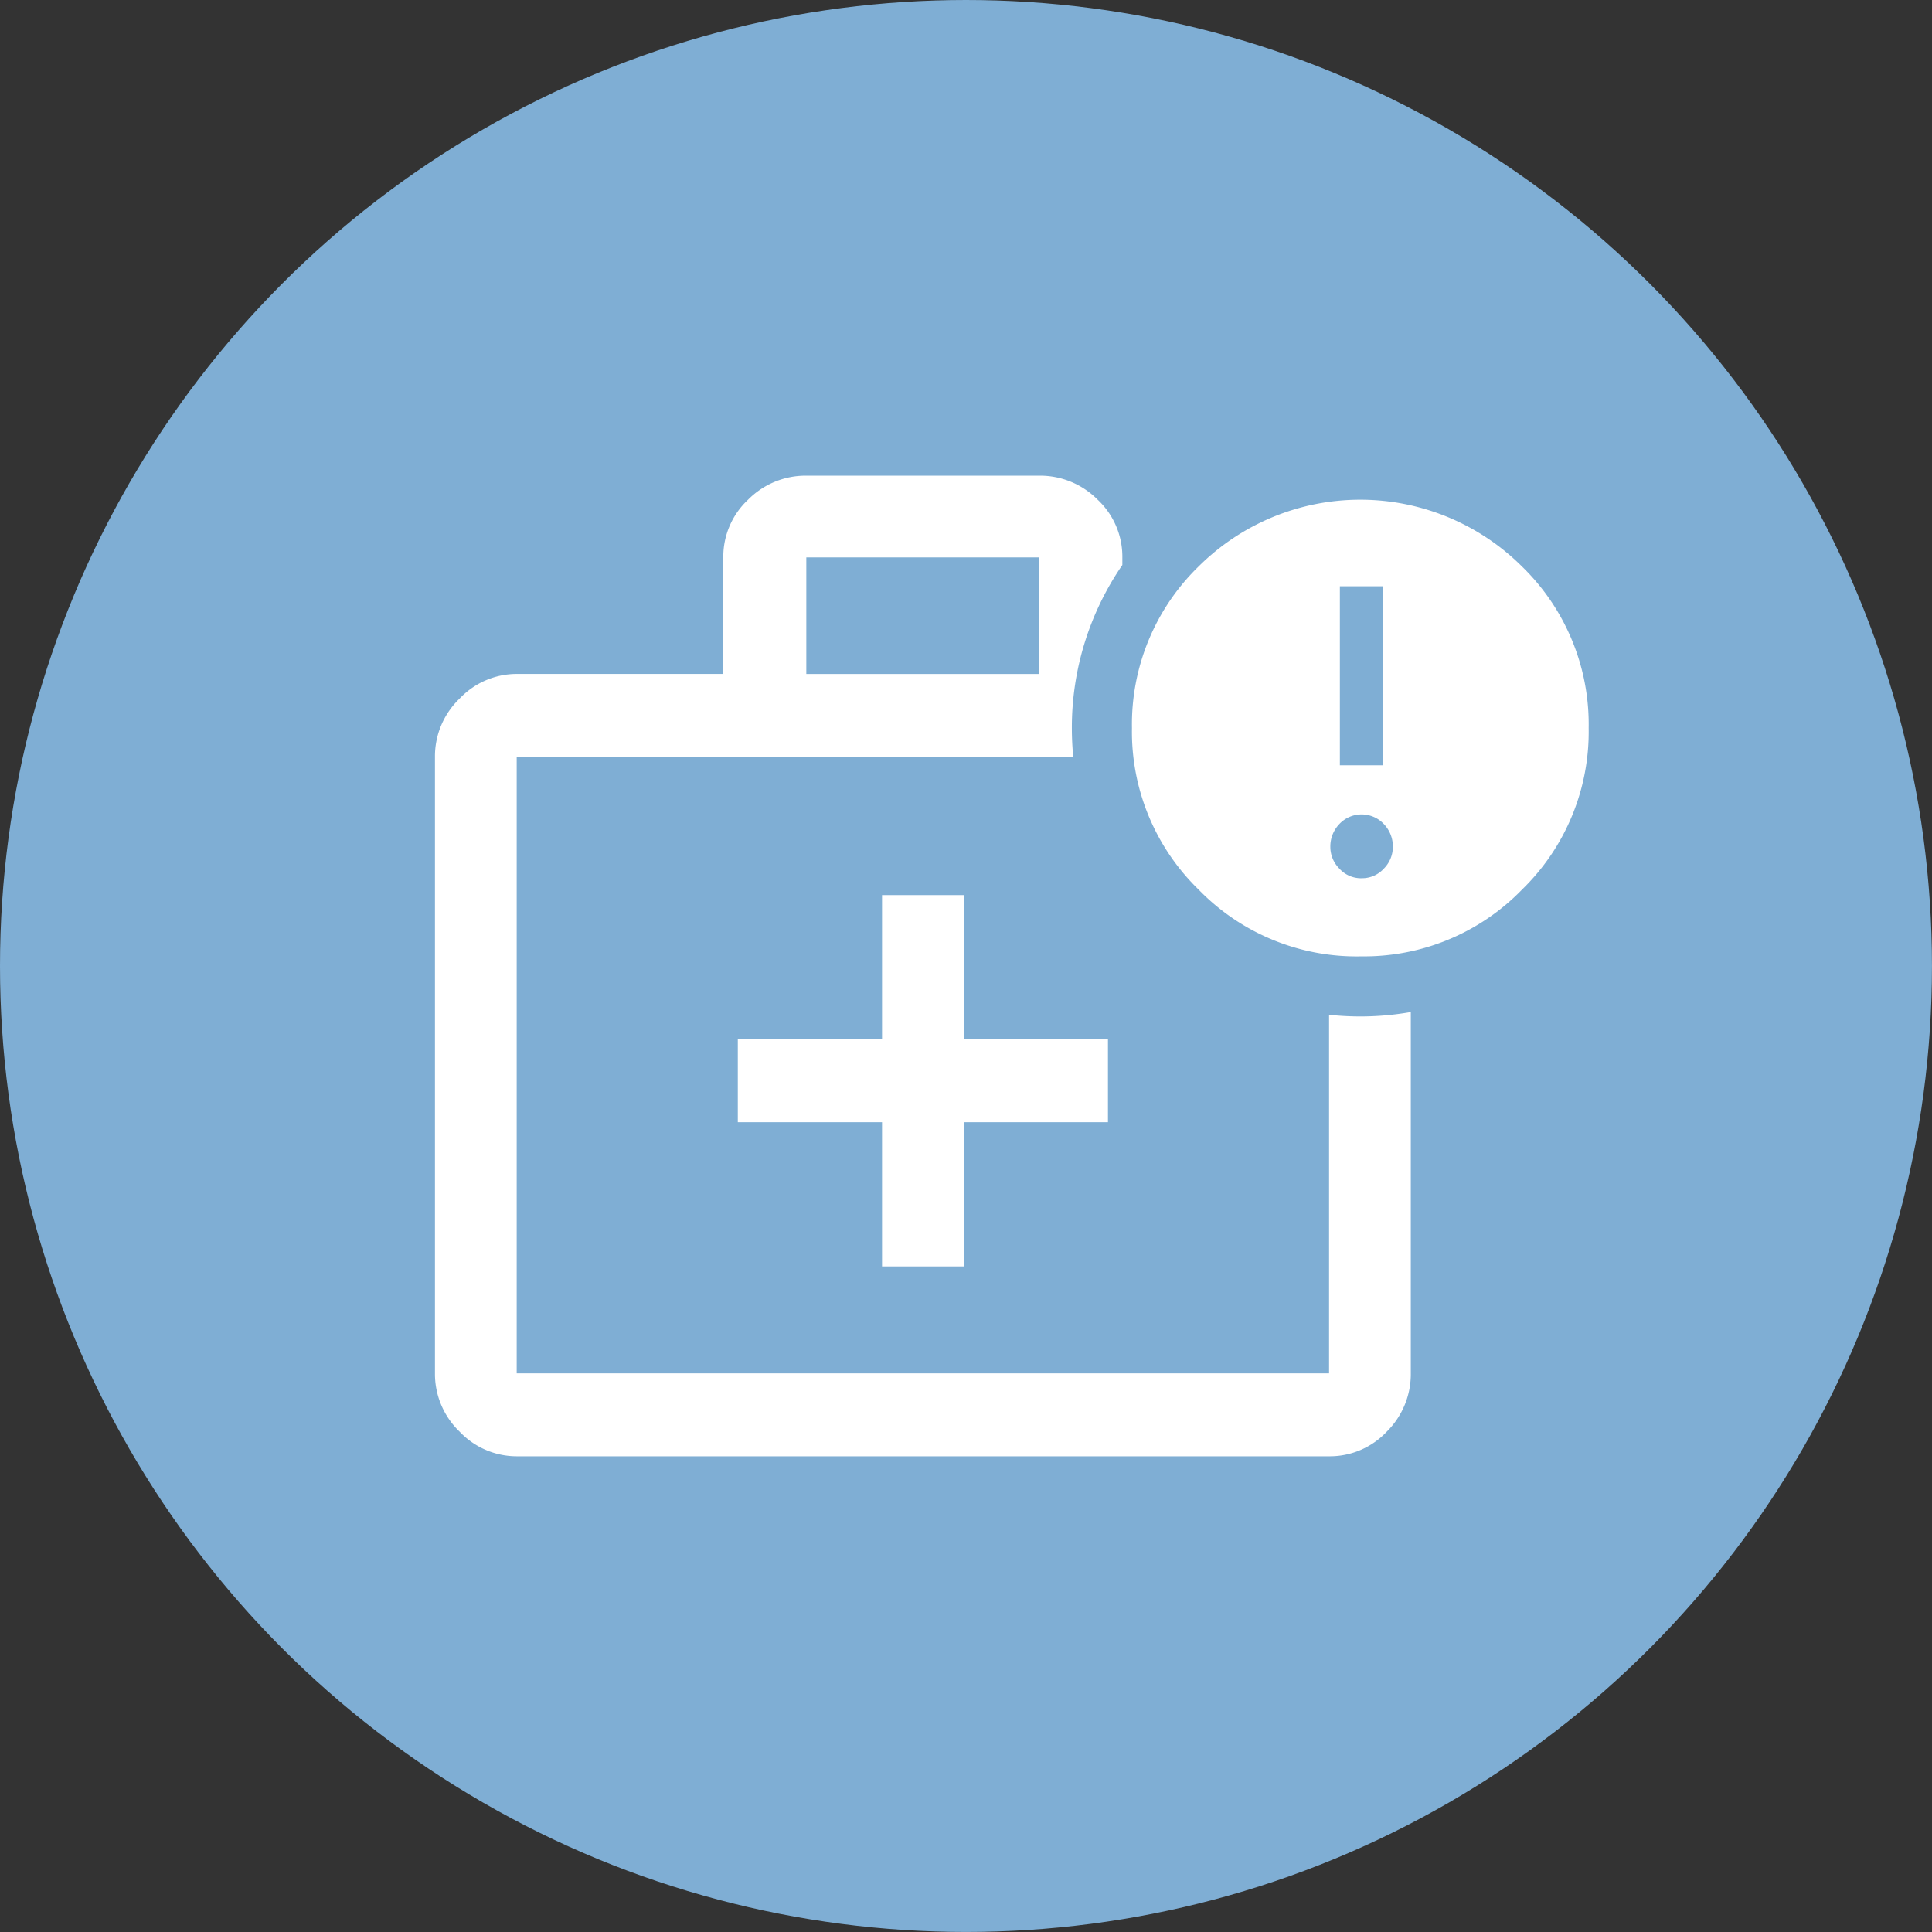 <svg xmlns="http://www.w3.org/2000/svg" width="53.301" height="53.301" viewBox="0 0 53.301 53.301">
  <rect x="0" y="0" width="53.301" height="53.301" fill="#333333" stroke="none"/>
  <g id="Grupo_519" data-name="Grupo 519" transform="translate(-33 -1375.699)">
    <circle id="Elipse_71" data-name="Elipse 71" cx="26.65" cy="26.65" r="26.65" transform="translate(33 1375.699)" fill="#7faed4"/>
    <g id="Grupo_506" data-name="Grupo 506" transform="translate(20532 9310.822)">
      <path id="Sustracción_1" data-name="Sustracción 1" d="M24.667,27.054H2.255a2.171,2.171,0,0,1-1.575-.68A2.206,2.206,0,0,1,0,24.766V7.758A2.205,2.205,0,0,1,.68,6.15a2.171,2.171,0,0,1,1.575-.68h5.7V2.255A2.152,2.152,0,0,1,8.637.664,2.235,2.235,0,0,1,10.245,0h6.431a2.237,2.237,0,0,1,1.608.664,2.152,2.152,0,0,1,.68,1.591v.209a7.912,7.912,0,0,0-1.393,4.5c0,.265.013.533.039.8H2.255V24.766H24.667V14.873a8.054,8.054,0,0,0,2.255-.075v9.968a2.234,2.234,0,0,1-.663,1.608A2.155,2.155,0,0,1,24.667,27.054ZM10.245,2.255V5.471h6.431V2.255Zm4.343,19.561H12.334V17.837H8.355V15.55h3.979V11.571h2.254V15.55h3.979v2.287H14.588v3.978Z" transform="translate(-20487 -7922)" fill="#fff"/>
      <path id="bus_alert_FILL0_wght500_GRAD0_opsz48" d="M33.3,14.549a6.073,6.073,0,0,1-4.459-1.84A6.073,6.073,0,0,1,27,8.249,6.073,6.073,0,0,1,28.84,3.79a6.323,6.323,0,0,1,8.918,0A6.073,6.073,0,0,1,39.6,8.249a6.073,6.073,0,0,1-1.84,4.459,6.073,6.073,0,0,1-4.459,1.84Zm-.564-5.272h1.194V4.337H32.736Zm.6,3.116a.807.807,0,0,0,.613-.265.851.851,0,0,0,.249-.6.89.89,0,0,0-.249-.63.842.842,0,0,0-1.227,0,.89.89,0,0,0-.249.63.851.851,0,0,0,.249.6A.807.807,0,0,0,33.332,12.394Z" transform="translate(-20494.771 -7923.287)" fill="#fff"/>
    </g>
  </g>
</svg>
